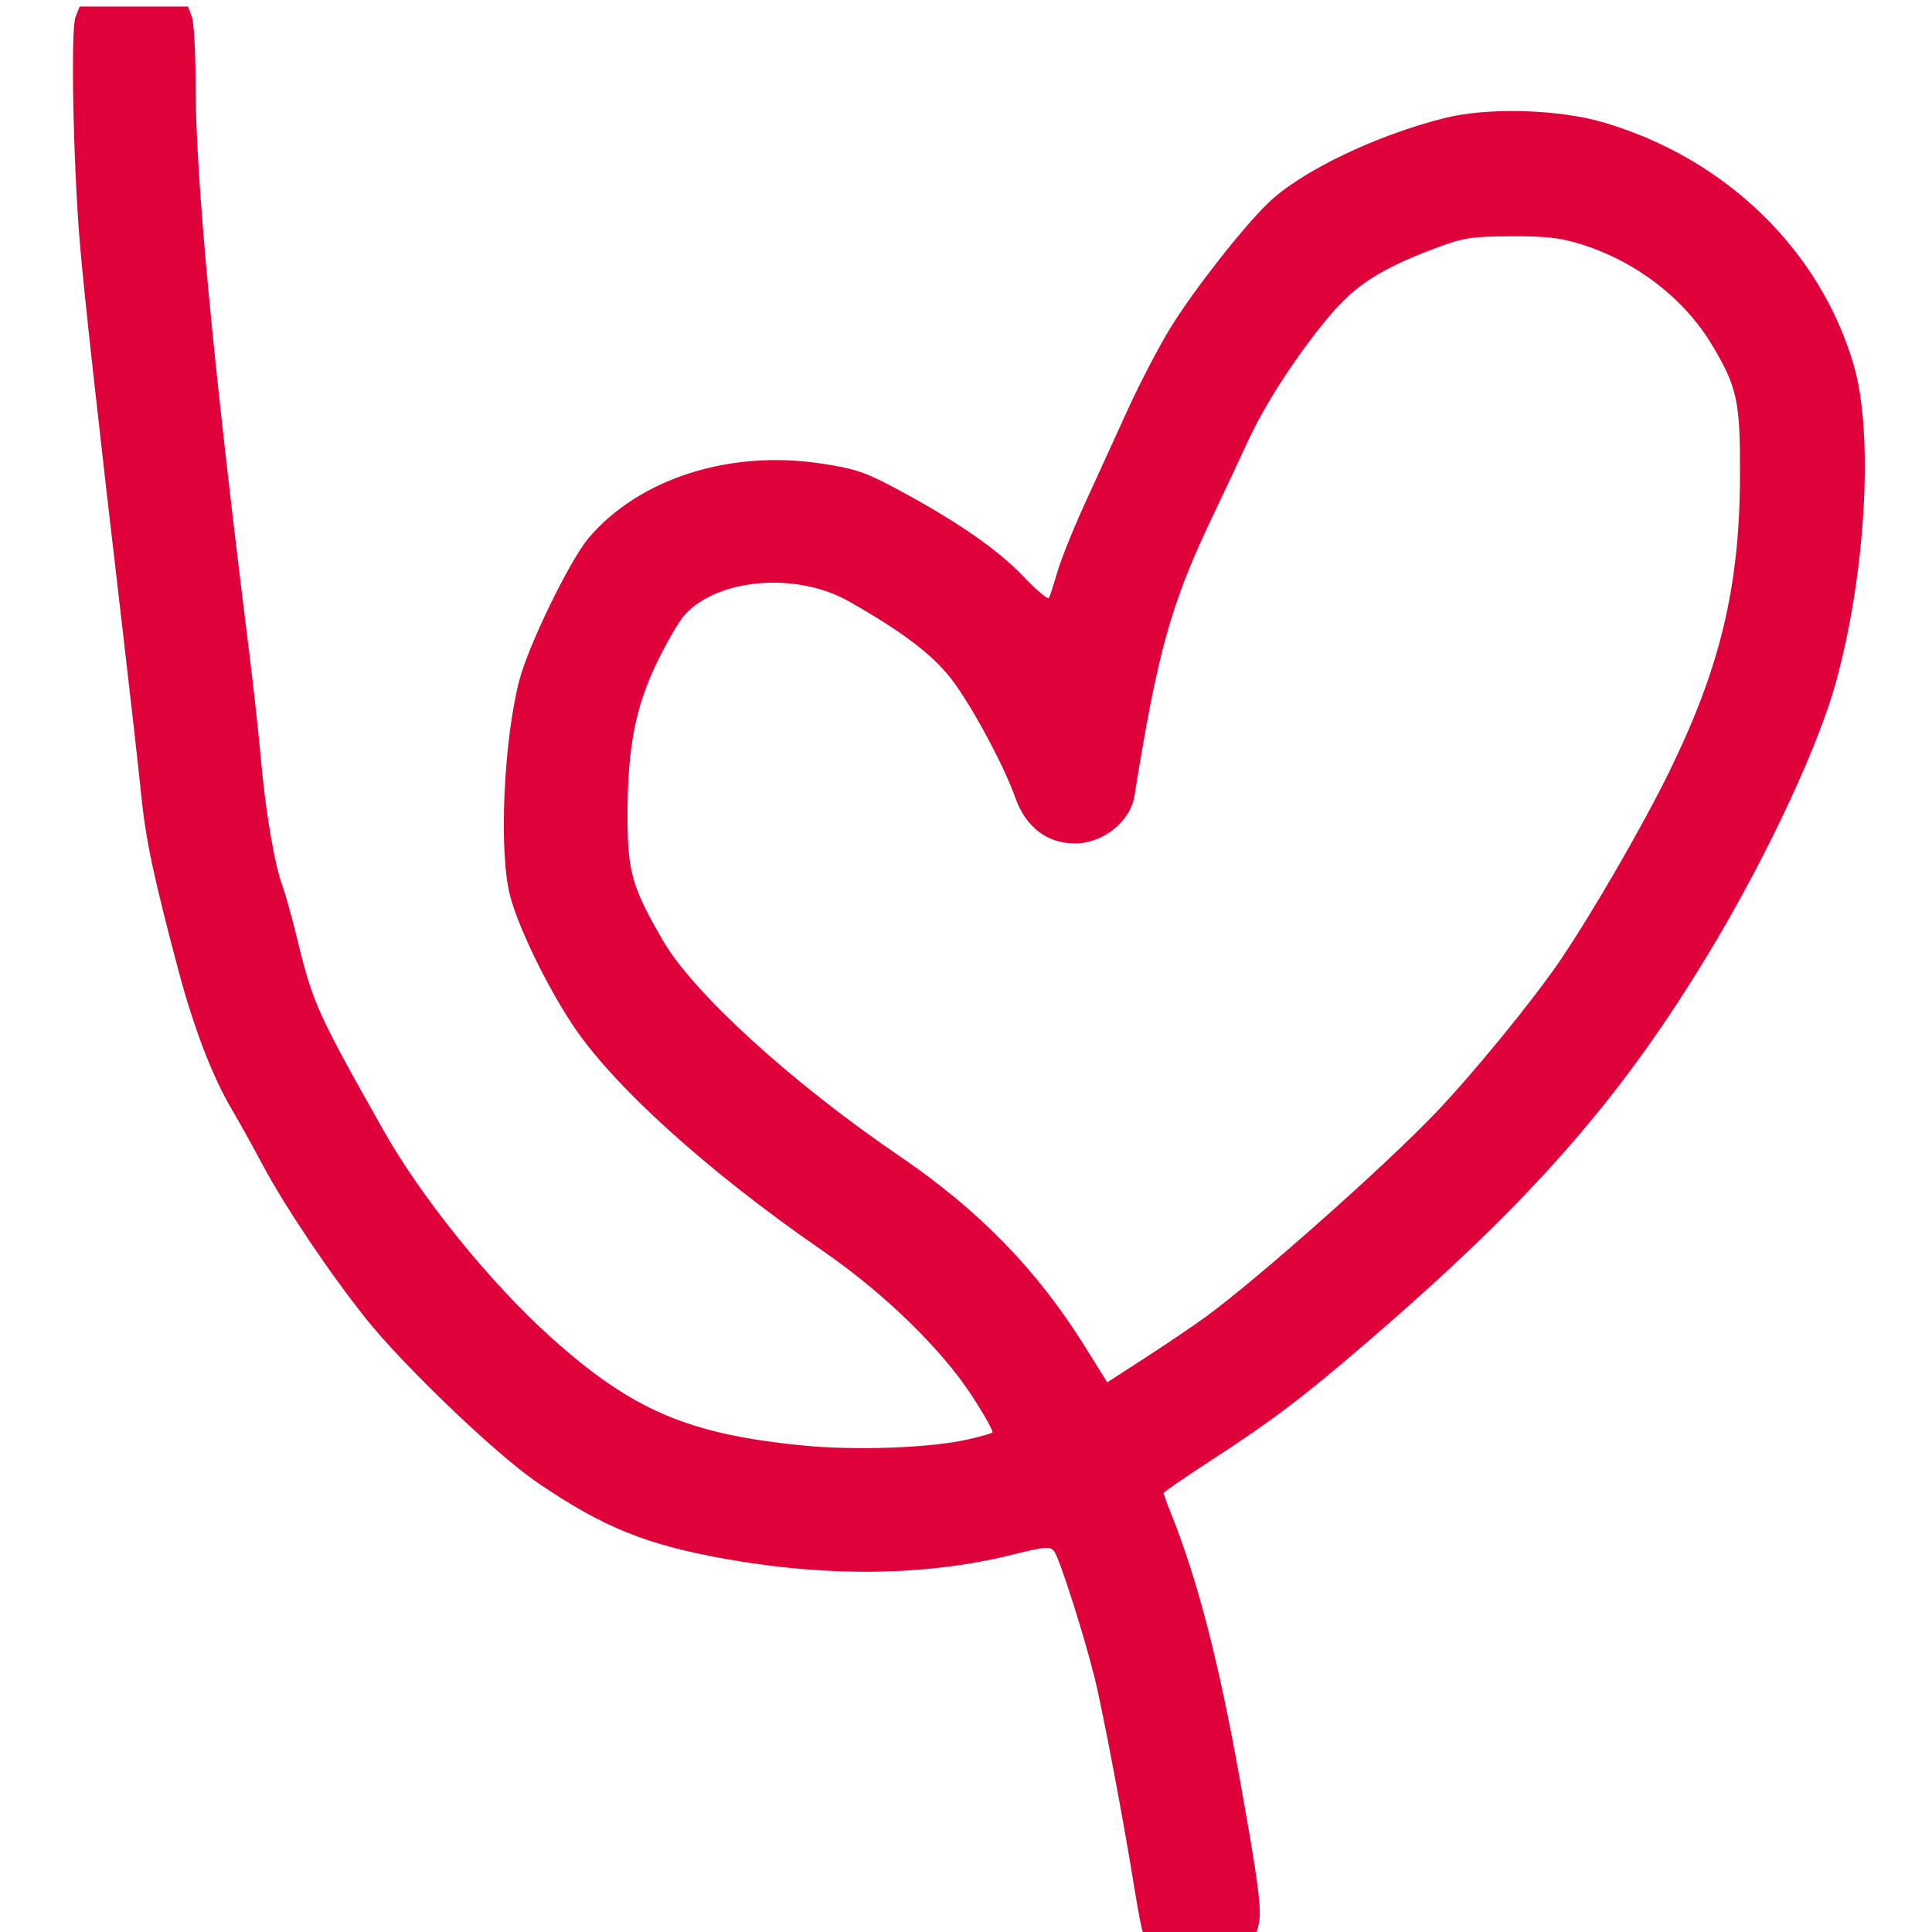 <?xml version="1.0" encoding="UTF-8" standalone="no"?> <svg xmlns="http://www.w3.org/2000/svg" xmlns:svg="http://www.w3.org/2000/svg" width="500" height="500" viewBox="0 0 132.292 132.292" version="1.1" id="svg1" xml:space="preserve"><defs id="defs1"></defs><g id="layer1"><path style="fill:#df013a;fill-opacity:1" d="m 78.255,132.282 c -0.073,-0.118 -0.322,-1.395 -0.553,-2.839 -0.772,-4.82 -2.209,-12.408 -2.775,-14.66 -0.761,-3.026 -2.372,-8.057 -2.741,-8.556 -0.268,-0.363 -0.585,-0.337 -2.934,0.246 -5.758,1.428 -12.423,1.531 -19.418,0.299 -5.567,-0.981 -8.508,-2.167 -13.069,-5.275 C 33.971,99.593 27.594,93.486 25.024,90.252 22.514,87.094 19.505,82.614 18.01,79.809 17.313,78.502 16.355,76.779 15.882,75.98 14.538,73.713 13.257,70.37 12.188,66.34 10.523,60.069 9.974,57.473 9.671,54.456 9.511,52.858 8.976,48.104 8.484,43.892 6.689,28.55 5.748,20.048 5.461,16.558 5.007,11.047 4.836,2.026 5.169,1.174 L 5.453,0.448 h 3.71 3.71 l 0.258,0.677 c 0.142,0.373 0.258,2.378 0.258,4.457 0,6.6 1.157,18.89 3.692,39.233 0.281,2.251 0.637,5.52 0.793,7.263 0.316,3.541 0.938,7.184 1.467,8.582 0.192,0.509 0.658,2.19 1.035,3.735 1.048,4.301 1.377,5.027 5.892,13.021 2.613,4.626 7.281,10.398 11.429,14.132 5.562,5.006 9.403,6.656 17.292,7.431 3.559,0.349 8.614,0.173 11.167,-0.39 0.916,-0.202 1.726,-0.428 1.801,-0.503 0.075,-0.075 -0.547,-1.188 -1.382,-2.473 C 64.463,92.365 60.553,88.558 56.353,85.662 48.41,80.186 41.865,74.256 39.127,70.055 37.332,67.301 35.478,63.451 34.926,61.33 34.151,58.354 34.471,50.843 35.552,46.613 c 0.613,-2.396 3.475,-8.276 4.765,-9.788 3.456,-4.052 9.611,-6.028 15.862,-5.093 2.359,0.353 3.048,0.584 5.25,1.763 4.057,2.173 6.884,4.126 8.633,5.963 0.896,0.941 1.688,1.611 1.76,1.488 0.072,-0.123 0.327,-0.907 0.567,-1.742 0.24,-0.835 1.072,-2.915 1.85,-4.622 0.778,-1.707 2.121,-4.649 2.985,-6.537 0.864,-1.888 2.2,-4.443 2.97,-5.678 1.622,-2.601 4.863,-6.735 6.626,-8.451 2.228,-2.17 7.378,-4.651 12.111,-5.837 2.937,-0.736 7.784,-0.602 10.853,0.299 8.374,2.46 14.849,8.738 17.152,16.63 1.364,4.675 0.833,14.204 -1.207,21.656 -1.2,4.385 -4.626,11.742 -8.442,18.13 -6.176,10.339 -12.375,17.418 -23.95,27.347 -4.262,3.656 -6.31,5.199 -10.557,7.955 -1.707,1.107 -3.103,2.072 -3.103,2.143 0,0.071 0.251,0.758 0.558,1.526 1.749,4.373 3.189,9.915 4.582,17.638 1.367,7.58 1.608,9.42 1.36,10.407 l -0.172,0.686 h -3.809 c -2.095,0 -3.868,-0.097 -3.941,-0.214 z m 4.306,-42.112 c 3.572,-2.611 12.24,-10.303 15.741,-13.968 2.616,-2.738 6.773,-7.833 8.586,-10.522 2.23,-3.309 5.602,-9.145 7.398,-12.809 3.516,-7.168 4.837,-12.699 4.86,-20.335 0.015,-5.062 -0.188,-6.011 -1.9,-8.885 -1.895,-3.182 -5.168,-5.717 -8.915,-6.904 -1.484,-0.47 -2.448,-0.582 -4.886,-0.569 -2.742,0.015 -3.251,0.097 -5.238,0.848 -3.671,1.387 -5.421,2.514 -7.192,4.633 -2.24,2.68 -4.369,5.958 -5.59,8.606 -0.576,1.249 -1.642,3.518 -2.37,5.043 -2.873,6.021 -3.786,9.281 -5.376,19.205 -0.28,1.747 -2.16,3.243 -4.077,3.243 -1.909,0 -3.373,-1.128 -4.086,-3.148 -0.8,-2.267 -3.136,-6.57 -4.468,-8.233 -1.327,-1.655 -3.316,-3.148 -6.92,-5.196 -3.564,-2.025 -8.93,-1.592 -11.23,0.905 -0.38,0.413 -1.237,1.879 -1.904,3.259 -1.495,3.093 -2.027,5.862 -2.027,10.553 0,3.781 0.312,4.873 2.439,8.528 2.093,3.599 8.835,9.735 16.208,14.754 5.413,3.685 9.394,7.77 12.637,12.967 l 1.566,2.509 2.636,-1.705 c 1.45,-0.938 3.299,-2.19 4.109,-2.782 z" id="path1"></path></g></svg> 